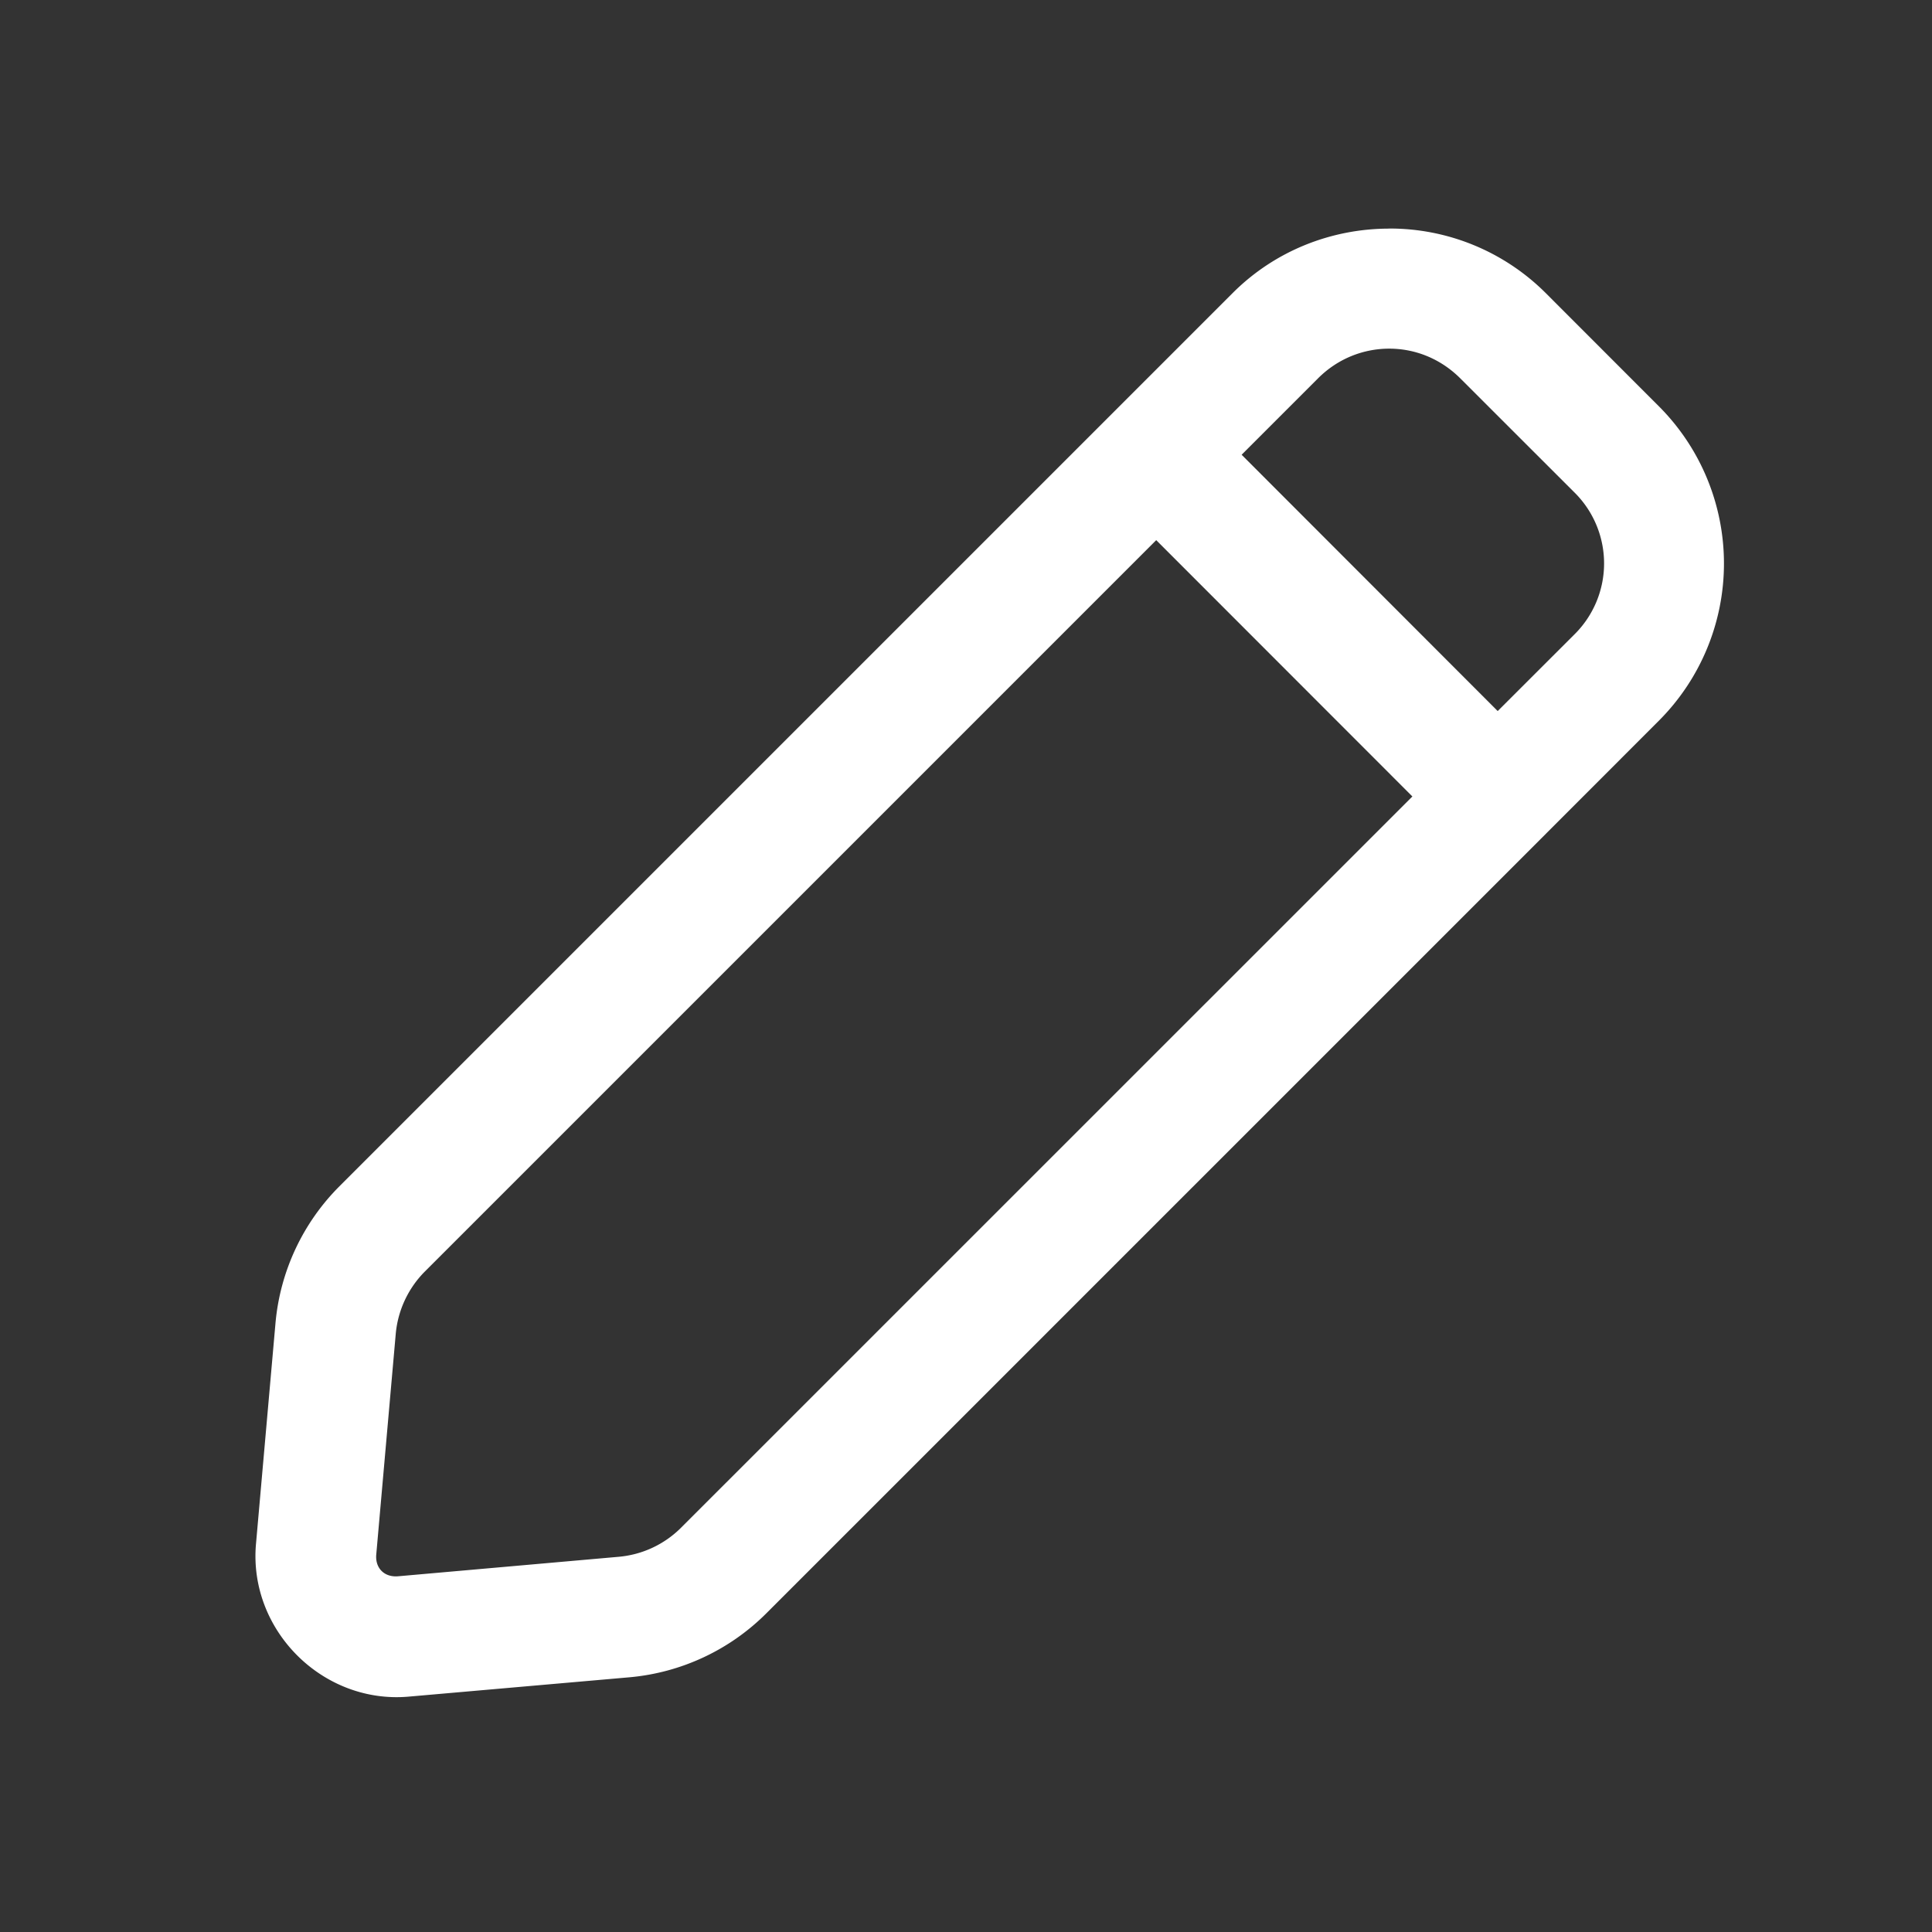 <svg xmlns="http://www.w3.org/2000/svg" width="24" height="24" fill="none" stroke-width="1.5" viewBox="0 0 24 24">
    <rect x="0" y="0" width="24" height="24" fill="#333333" stroke="none"/>
    <path d="M17.258 2.84c-.706 0-1.412.267-1.945.8l-1.481 1.481-9.615 9.615a2.75 2.75 0 0 0-.795 1.703l-.242 2.74c-.095 1.07.828 1.992 1.898 1.897l2.74-.24a2.75 2.75 0 0 0 1.702-.795l9.617-9.617 1.478-1.479a2.763 2.763 0 0 0 0-3.89L19.201 3.64a2.74 2.74 0 0 0-1.943-.801m0 1.492c.318 0 .635.122.883.37l1.414 1.413a1.24 1.24 0 0 1 0 1.77l-.95.949-3.181-3.184.949-.949c.247-.247.566-.369.885-.369m-2.895 2.379 3.182 3.184-9.086 9.085a1.25 1.25 0 0 1-.773.36l-2.74.242c-.17.015-.287-.1-.272-.27l.242-2.74c.026-.292.154-.567.361-.775z" style="color:#fff;fill:currentColor;stroke-linecap:round;stroke-linejoin:round;-inkscape-stroke:none"/>
</svg>
